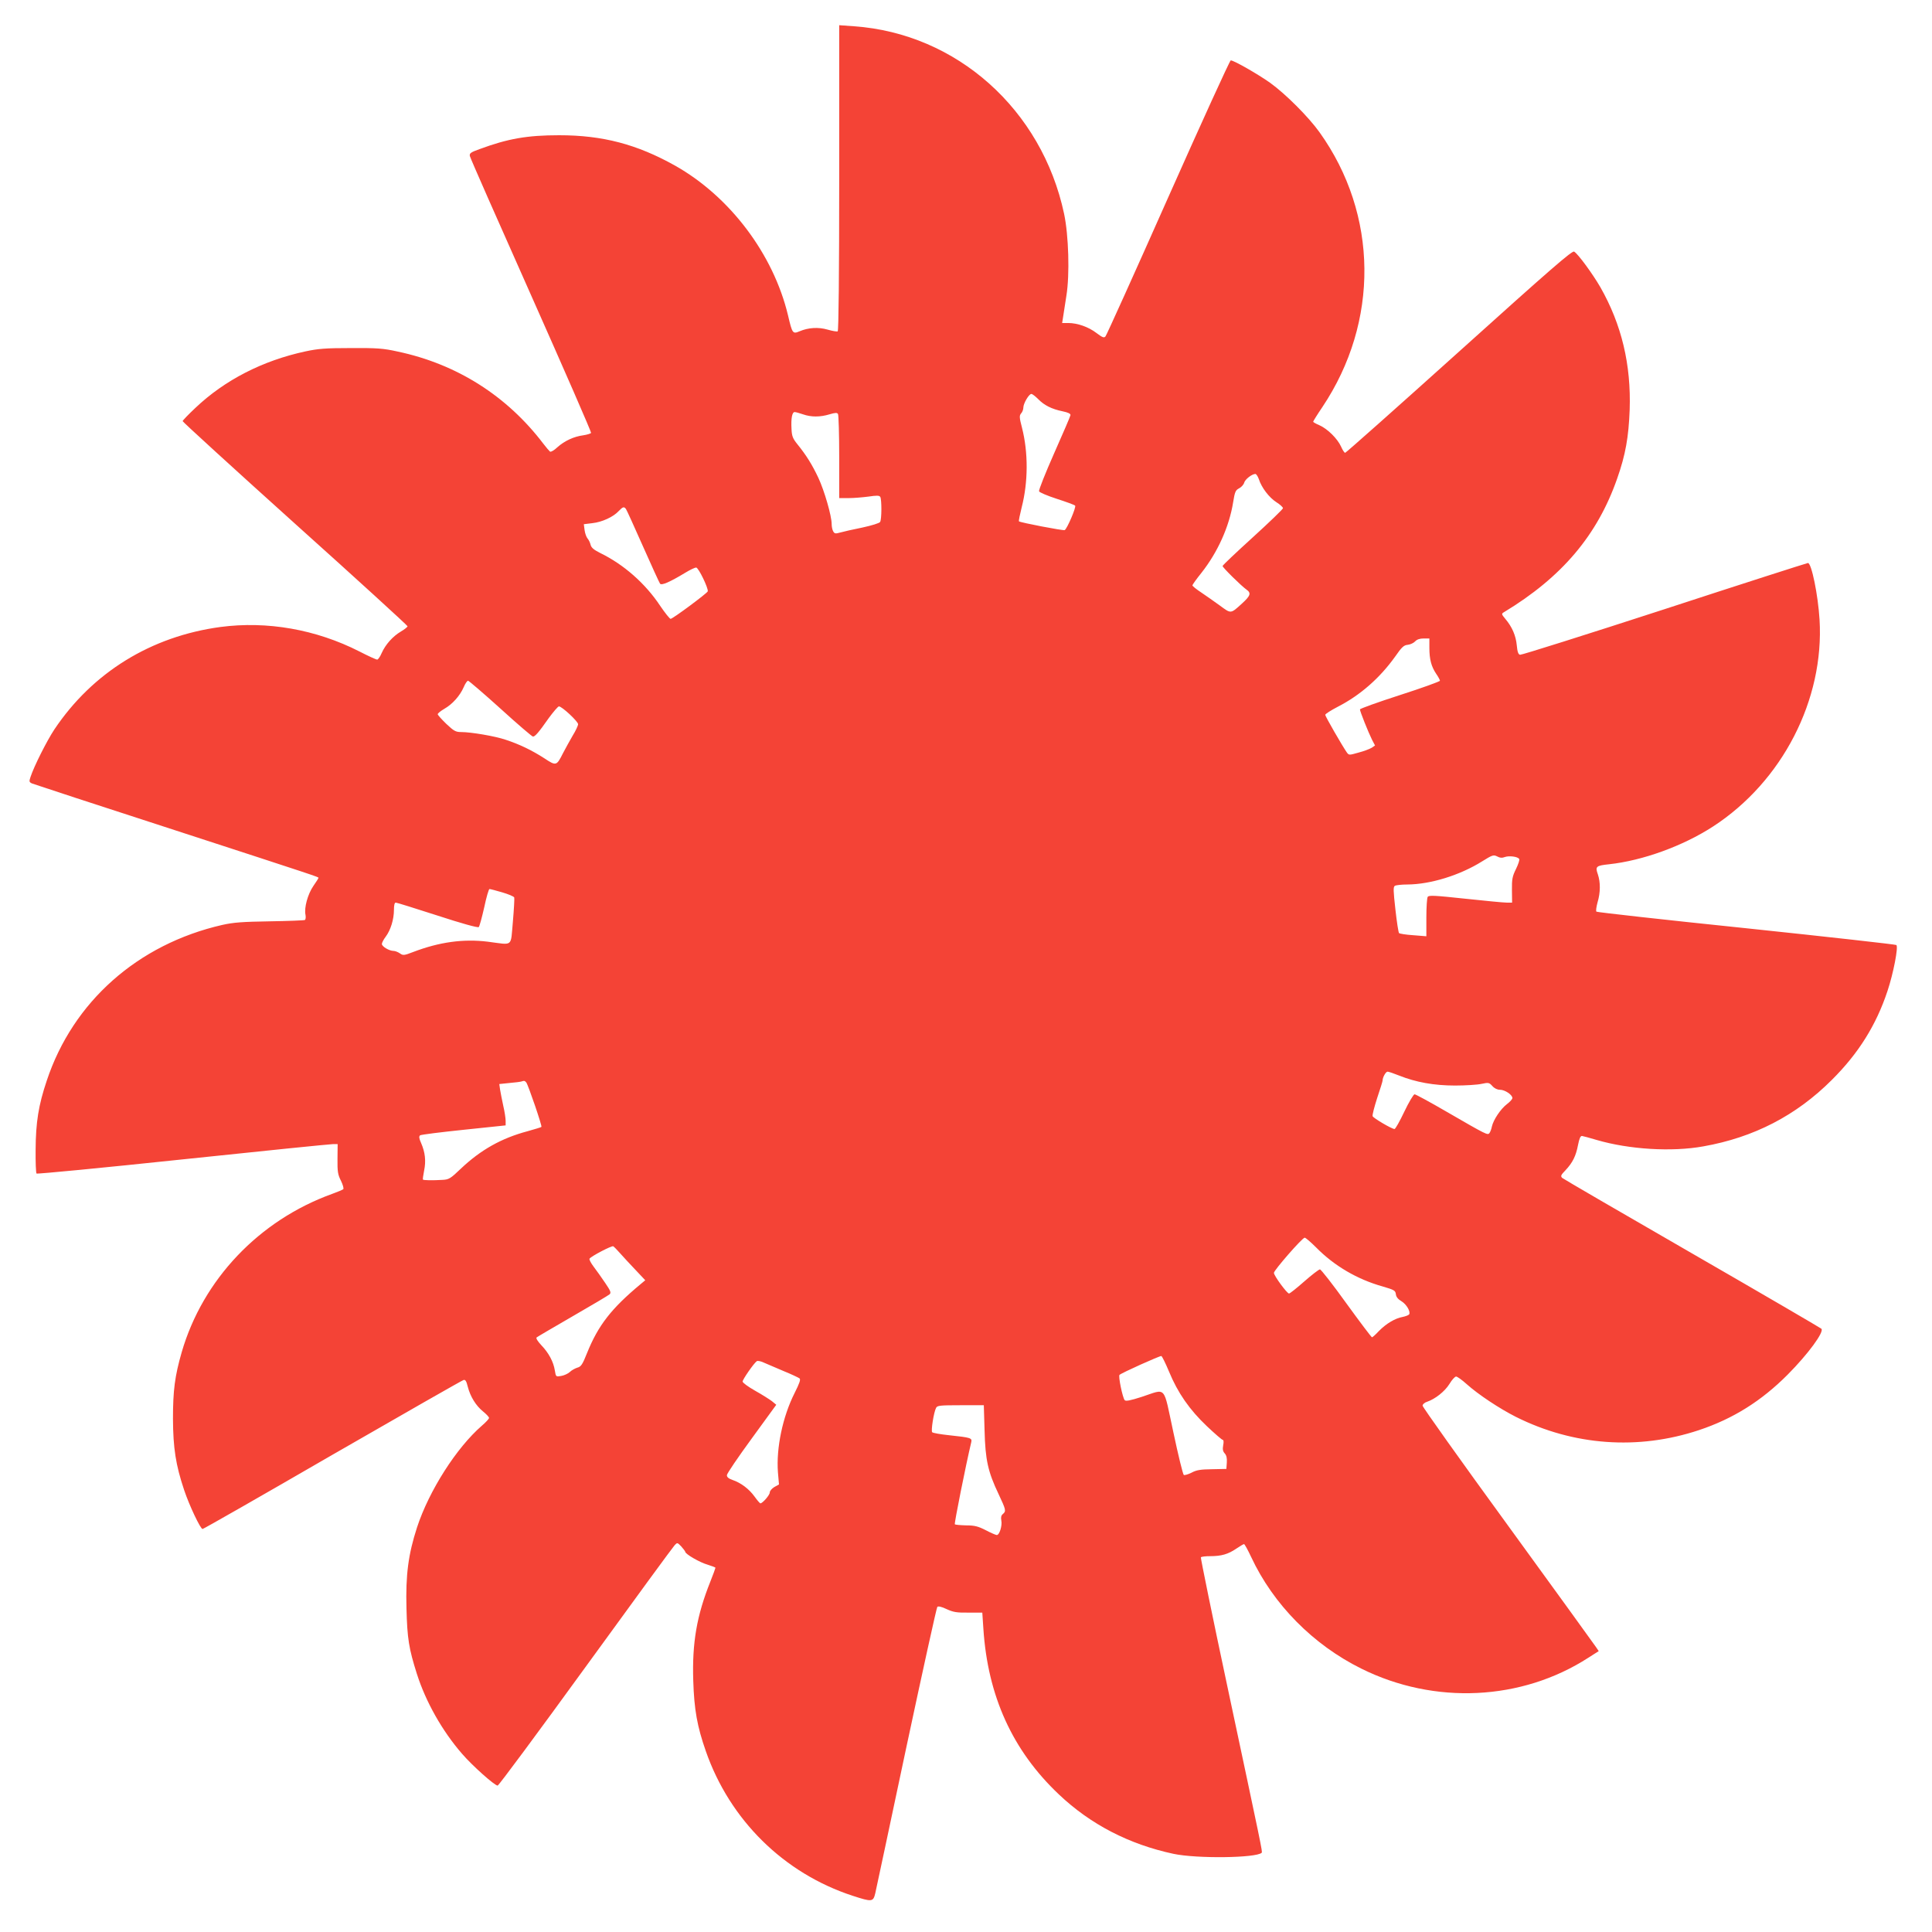 <?xml version="1.0" standalone="no"?>
<!DOCTYPE svg PUBLIC "-//W3C//DTD SVG 20010904//EN"
 "http://www.w3.org/TR/2001/REC-SVG-20010904/DTD/svg10.dtd">
<svg version="1.0" xmlns="http://www.w3.org/2000/svg"
 width="1280pt" height="1280pt" viewBox="0 0 1280 1280"
 preserveAspectRatio="xMidYMid meet">
<g transform="translate(0,1280) scale(0.1,-0.1)"
fill="#f44336" stroke="none">
<path d="M5560 11622 c0 -639 -4 -1013 -10 -1017 -5 -3 -35 2 -66 11 -62 18
-128 14 -187 -11 -45 -19 -48 -15 -76 105 -97 406 -385 788 -749 993 -252 141
-479 201 -767 201 -211 0 -339 -22 -528 -92 -59 -21 -68 -28 -64 -46 2 -12
185 -427 406 -923 221 -497 400 -907 397 -911 -3 -5 -26 -12 -52 -16 -62 -8
-124 -37 -171 -79 -21 -20 -43 -33 -49 -29 -5 4 -25 27 -44 52 -241 317 -573
528 -966 611 -94 21 -136 24 -309 23 -167 0 -217 -4 -301 -22 -284 -61 -535
-190 -729 -374 -47 -44 -85 -84 -85 -88 0 -5 335 -311 745 -680 410 -368 745
-674 745 -679 0 -5 -20 -21 -44 -35 -54 -32 -102 -86 -127 -142 -10 -24 -24
-44 -30 -44 -7 0 -60 24 -118 54 -287 146 -611 203 -921 162 -459 -62 -847
-301 -1100 -679 -49 -74 -134 -242 -158 -315 -10 -30 -9 -34 11 -43 12 -5 436
-144 942 -308 962 -313 955 -311 955 -317 0 -3 -15 -27 -34 -54 -37 -54 -62
-144 -52 -191 3 -15 1 -31 -4 -34 -4 -3 -109 -7 -232 -9 -182 -3 -240 -7 -316
-24 -559 -128 -988 -508 -1162 -1031 -55 -163 -73 -277 -74 -458 -1 -83 2
-154 6 -158 4 -4 440 38 970 94 530 56 977 101 994 101 l31 0 -1 -97 c-1 -84
2 -105 23 -146 13 -27 20 -52 15 -56 -5 -4 -38 -18 -74 -31 -484 -175 -856
-567 -996 -1048 -46 -160 -58 -254 -58 -442 1 -193 18 -305 74 -472 34 -102
108 -258 122 -258 6 0 393 221 861 492 469 270 859 493 868 495 12 4 19 -7 28
-44 17 -66 54 -126 101 -164 22 -18 40 -37 40 -43 0 -6 -21 -29 -48 -52 -167
-145 -349 -429 -429 -673 -58 -179 -76 -314 -70 -536 5 -202 16 -268 69 -435
59 -185 167 -377 299 -529 68 -79 216 -211 236 -211 7 0 269 354 584 788 314
433 579 795 589 805 17 18 18 18 44 -9 14 -16 26 -32 26 -35 0 -15 97 -71 147
-85 29 -9 53 -18 53 -21 0 -3 -15 -44 -34 -92 -90 -225 -121 -405 -113 -656 6
-192 26 -303 83 -466 159 -457 517 -810 973 -959 129 -42 136 -41 150 17 6 27
99 462 206 968 108 506 200 924 205 929 6 6 29 1 62 -15 44 -20 66 -24 144
-23 l92 0 7 -105 c29 -448 193 -809 501 -1100 209 -198 464 -330 758 -393 155
-33 549 -28 585 7 6 7 2 24 -228 1105 -99 464 -177 848 -175 852 3 5 31 8 62
8 74 0 119 13 173 50 24 16 47 30 51 30 4 0 25 -38 47 -85 147 -315 411 -582
730 -740 485 -241 1062 -213 1504 72 l69 44 -19 28 c-10 15 -272 377 -583 805
-311 427 -565 784 -565 793 0 9 13 21 30 26 53 18 117 68 148 118 16 27 36 49
44 49 8 0 40 -23 71 -51 76 -68 216 -161 325 -216 381 -191 810 -222 1213 -88
225 75 413 192 589 369 134 135 243 283 222 303 -7 6 -392 231 -857 499 -465
268 -852 493 -860 500 -12 12 -9 19 22 51 47 50 69 94 83 168 8 41 16 60 26
59 8 -1 52 -13 99 -27 213 -62 495 -80 705 -42 334 59 615 204 851 440 177
176 294 363 369 589 39 117 73 292 59 305 -5 4 -452 54 -994 111 -542 56 -989
106 -993 110 -5 4 -1 31 7 61 20 66 20 134 2 187 -18 51 -12 57 74 66 223 24
490 121 689 250 459 298 738 840 706 1371 -10 163 -53 375 -77 375 -5 0 -433
-137 -950 -306 -517 -168 -948 -304 -957 -302 -12 2 -18 19 -22 63 -6 64 -31
122 -76 175 -26 31 -26 34 -9 44 384 232 619 510 750 885 56 159 76 275 83
456 10 299 -53 564 -194 812 -51 88 -147 220 -174 236 -13 8 -158 -118 -762
-662 -410 -369 -750 -671 -755 -671 -5 0 -17 18 -27 41 -24 53 -89 117 -142
141 -24 10 -43 21 -43 24 0 3 27 47 61 97 378 565 371 1276 -19 1821 -73 102
-226 255 -328 328 -79 56 -239 148 -260 148 -6 0 -192 -408 -414 -907 -222
-500 -409 -914 -416 -922 -10 -11 -20 -7 -60 23 -52 40 -126 66 -187 66 l-40
0 6 38 c3 20 13 84 22 142 23 140 15 401 -15 543 -147 691 -711 1195 -1392
1243 l-98 7 0 -1011z m1318 -1466 c40 -41 89 -66 162 -81 38 -8 54 -16 52 -26
-1 -8 -50 -121 -108 -252 -58 -131 -103 -244 -100 -252 2 -7 56 -30 118 -50
62 -20 117 -40 121 -45 9 -8 -53 -153 -69 -162 -9 -5 -295 50 -303 58 -3 2 6
44 18 93 43 167 44 363 2 527 -18 69 -18 80 -6 95 8 8 15 26 15 39 0 27 37 90
53 90 7 0 27 -16 45 -34z m-1558 -101 c54 -19 113 -19 176 0 37 11 50 12 56 2
4 -7 8 -135 8 -284 l0 -273 63 0 c34 0 93 5 131 10 54 8 71 8 78 -2 10 -17 10
-149 -1 -166 -4 -8 -57 -24 -117 -37 -60 -12 -126 -27 -147 -33 -32 -9 -38 -8
-47 8 -6 10 -10 32 -10 48 0 54 -48 220 -88 306 -41 87 -80 150 -140 224 -29
36 -36 52 -38 100 -4 71 4 112 21 112 7 0 32 -7 55 -15z m3020 -429 c18 -57
69 -123 116 -153 24 -15 44 -33 44 -40 0 -6 -90 -93 -200 -193 -110 -100 -200
-185 -200 -190 0 -10 124 -132 158 -156 33 -23 27 -41 -29 -92 -77 -70 -72
-69 -147 -14 -37 27 -93 66 -124 87 -32 21 -58 42 -58 47 0 4 27 42 60 83 108
137 184 306 210 468 11 69 16 80 40 92 15 8 30 25 33 37 6 22 50 57 74 58 6 0
16 -15 23 -34z m-4193 -198 c5 -7 56 -119 113 -248 57 -129 108 -240 113 -247
10 -13 62 9 168 73 31 19 63 34 71 34 16 0 83 -140 77 -158 -6 -14 -232 -182
-246 -182 -6 0 -37 39 -69 86 -98 148 -241 274 -397 350 -42 21 -59 35 -64 54
-3 14 -12 33 -20 42 -8 9 -17 34 -20 56 l-5 39 57 7 c64 7 138 41 174 80 28
29 35 31 48 14z m5323 -920 c0 -77 13 -124 45 -172 14 -20 25 -41 25 -46 0 -5
-119 -48 -265 -95 -146 -47 -265 -90 -265 -95 0 -13 56 -153 80 -201 l20 -38
-22 -15 c-13 -8 -52 -23 -87 -32 -63 -18 -64 -18 -78 1 -30 43 -143 239 -143
249 0 6 38 30 84 54 148 76 278 190 380 333 43 62 57 75 83 77 17 2 39 12 49
23 11 12 30 19 56 19 l38 0 0 -62z m-6154 -403 c112 -102 209 -185 215 -185
14 0 37 26 105 123 31 42 61 77 67 77 20 0 127 -100 127 -118 0 -9 -16 -44
-36 -76 -19 -33 -48 -85 -64 -116 -43 -85 -45 -86 -125 -33 -81 52 -163 92
-255 122 -70 24 -230 51 -295 51 -36 0 -48 7 -98 54 -31 30 -57 59 -57 64 0 6
20 22 44 36 54 31 103 86 128 143 10 24 23 43 29 43 5 0 102 -83 215 -185z
m6654 -983 c28 10 86 3 95 -13 4 -5 -6 -35 -21 -66 -24 -48 -28 -68 -27 -140
l1 -83 -37 0 c-20 0 -143 12 -275 26 -197 21 -240 24 -247 12 -5 -7 -9 -69 -9
-137 l0 -124 -87 7 c-48 3 -90 10 -94 14 -4 4 -15 74 -24 156 -14 125 -15 150
-4 157 8 5 46 9 84 9 152 1 347 61 494 153 69 43 76 45 100 33 18 -10 34 -11
51 -4z m-6643 -234 c41 -12 77 -27 80 -34 2 -6 -2 -79 -9 -160 -16 -172 6
-155 -166 -133 -162 20 -321 -2 -494 -68 -62 -24 -68 -24 -89 -9 -13 9 -32 16
-42 16 -28 0 -77 29 -77 46 0 8 12 31 26 49 32 43 54 114 54 177 0 31 4 48 12
48 7 0 131 -39 277 -86 159 -52 267 -82 273 -76 5 5 21 64 36 130 14 67 30
122 35 122 5 0 43 -10 84 -22z m5943 -1214 c110 -44 231 -66 370 -66 69 0 148
5 175 11 47 10 51 9 72 -14 14 -16 33 -25 51 -25 32 0 82 -33 82 -55 0 -7 -16
-25 -36 -40 -42 -32 -90 -104 -100 -149 -3 -17 -11 -36 -16 -43 -12 -15 -17
-13 -283 141 -110 64 -206 116 -213 116 -7 0 -38 -52 -68 -115 -30 -63 -59
-115 -65 -115 -18 0 -140 72 -145 85 -3 7 11 61 30 120 20 59 36 111 36 116 0
21 21 59 33 59 7 0 42 -12 77 -26z m-5783 -46 c13 -18 106 -289 100 -294 -2
-3 -44 -15 -93 -29 -172 -46 -309 -123 -440 -247 -70 -67 -80 -73 -123 -75
-65 -4 -125 -3 -129 2 -2 2 2 29 8 60 13 63 7 120 -20 182 -14 31 -15 44 -7
51 7 5 137 21 290 37 l277 29 0 30 c0 17 -7 63 -16 101 -8 39 -18 86 -21 107
l-5 36 68 7 c38 3 74 8 79 10 18 6 22 5 32 -7z m5233 -1093 c119 -121 272
-211 440 -258 78 -23 85 -27 88 -52 2 -18 15 -33 37 -46 33 -20 62 -69 51 -87
-3 -5 -23 -13 -43 -17 -50 -9 -109 -44 -158 -94 -21 -23 -42 -41 -45 -41 -4 0
-80 101 -170 225 -89 124 -168 225 -175 225 -7 0 -54 -36 -104 -80 -50 -44
-95 -80 -101 -80 -13 0 -100 118 -100 137 0 17 188 233 204 233 6 0 40 -29 76
-65z m-4611 -39 c20 -22 65 -72 101 -109 l65 -69 -30 -25 c-195 -162 -282
-274 -356 -458 -30 -76 -40 -90 -64 -96 -15 -5 -38 -17 -50 -29 -12 -11 -38
-23 -57 -26 -35 -6 -35 -6 -42 36 -9 58 -41 117 -89 167 -25 27 -37 46 -32 52
6 5 114 68 240 141 127 73 236 138 244 145 11 11 6 23 -30 76 -24 35 -58 84
-76 107 -18 24 -31 48 -27 53 10 16 148 88 157 82 5 -3 26 -24 46 -47z m3636
-783 c58 -141 136 -253 251 -362 53 -50 100 -91 106 -91 5 0 6 -15 2 -35 -5
-27 -2 -41 10 -54 12 -13 16 -32 14 -61 l-3 -42 -95 -2 c-76 -1 -103 -5 -136
-23 -22 -11 -46 -18 -51 -15 -6 4 -37 131 -69 282 -69 319 -42 290 -211 235
-75 -24 -105 -30 -112 -21 -14 18 -43 158 -34 167 13 13 267 127 277 125 5 -1
28 -48 51 -103z m-2555 4 c52 -21 100 -44 107 -49 9 -7 0 -32 -32 -96 -80
-158 -123 -366 -111 -526 l7 -81 -31 -17 c-16 -10 -30 -25 -30 -36 0 -17 -48
-72 -62 -72 -4 0 -21 20 -39 45 -36 50 -90 91 -146 110 -26 9 -38 19 -37 32 0
10 74 119 164 242 l163 224 -29 24 c-16 12 -66 44 -111 69 -46 26 -83 53 -83
61 0 14 75 122 94 135 5 4 26 0 45 -9 20 -9 79 -34 131 -56z m1333 -394 c5
-195 22 -273 93 -422 49 -104 51 -113 28 -132 -11 -9 -14 -22 -10 -43 7 -33
-12 -96 -30 -96 -6 0 -39 14 -73 32 -51 26 -74 32 -131 32 -37 1 -71 4 -74 7
-5 4 73 394 109 545 6 27 -4 30 -145 45 -58 6 -109 15 -114 20 -9 8 10 132 26
162 8 15 26 17 162 17 l154 0 5 -167z"/>
</g>
</svg>
